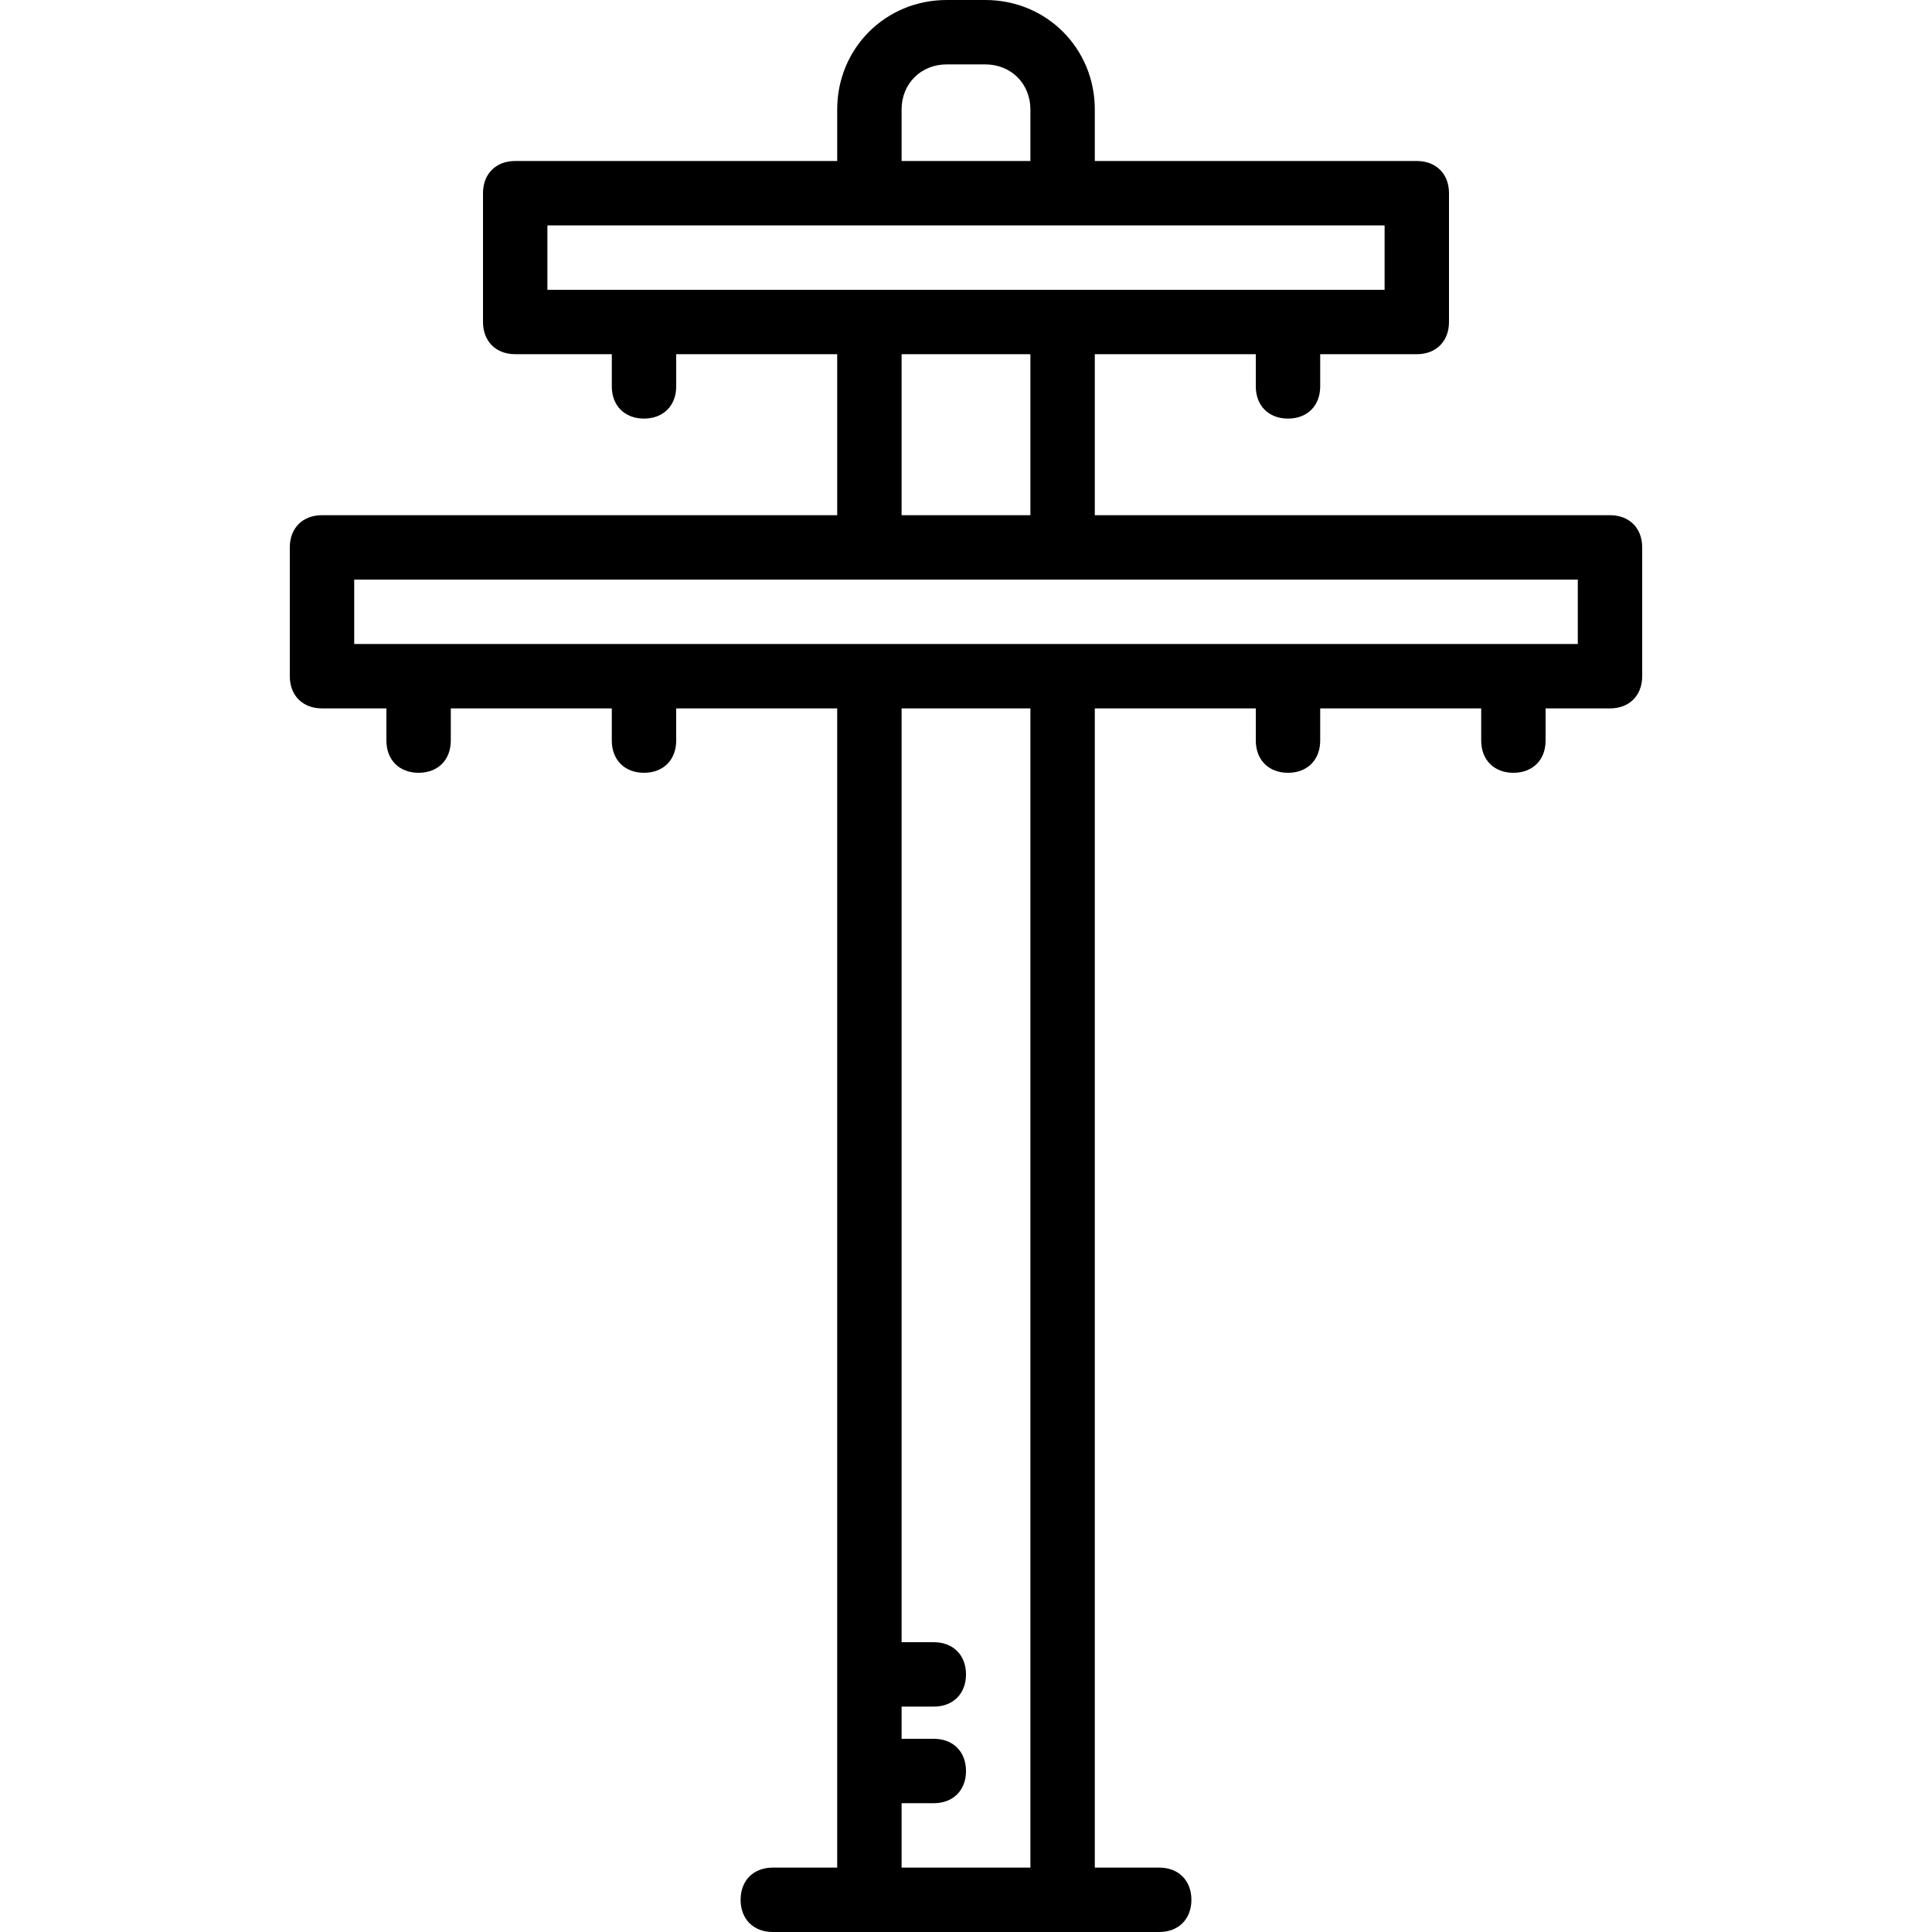 <?xml version="1.0" encoding="iso-8859-1"?>
<!-- Uploaded to: SVG Repo, www.svgrepo.com, Generator: SVG Repo Mixer Tools -->
<svg fill="#000000" height="800px" width="800px" version="1.1" id="Layer_1" xmlns="http://www.w3.org/2000/svg" xmlns:xlink="http://www.w3.org/1999/xlink" 
	 viewBox="0 0 512 512" xml:space="preserve">
<g transform="translate(1 1)">
	<g>
		<path d="M425.667,135.533H289.133V92.867H331.8v8.533c0,5.12,3.413,8.533,8.533,8.533s8.533-3.413,8.533-8.533v-8.533h25.6
			c5.12,0,8.533-3.413,8.533-8.533V50.2c0-5.12-3.413-8.533-8.533-8.533h-85.333V28.013C289.133,11.8,276.333-1,260.12-1h-10.24
			c-16.213,0-29.013,12.8-29.013,29.013v13.653h-85.333c-5.12,0-8.533,3.413-8.533,8.533v34.133c0,5.12,3.413,8.533,8.533,8.533
			h25.6v8.533c0,5.12,3.413,8.533,8.533,8.533c5.12,0,8.533-3.413,8.533-8.533v-8.533h42.667v42.667H84.333
			c-5.12,0-8.533,3.413-8.533,8.533V178.2c0,5.12,3.413,8.533,8.533,8.533H101.4v8.533c0,5.12,3.413,8.533,8.533,8.533
			c5.12,0,8.533-3.413,8.533-8.533v-8.533h42.667v8.533c0,5.12,3.413,8.533,8.533,8.533c5.12,0,8.533-3.413,8.533-8.533v-8.533
			h42.667v307.2H203.8c-5.12,0-8.533,3.413-8.533,8.533S198.68,511,203.8,511h25.6h51.2h25.6c5.12,0,8.533-3.413,8.533-8.533
			s-3.413-8.533-8.533-8.533h-17.067v-307.2H331.8v8.533c0,5.12,3.413,8.533,8.533,8.533s8.533-3.413,8.533-8.533v-8.533h42.667
			v8.533c0,5.12,3.413,8.533,8.533,8.533s8.533-3.413,8.533-8.533v-8.533h17.067c5.12,0,8.533-3.413,8.533-8.533v-34.133
			C434.2,138.947,430.787,135.533,425.667,135.533z M237.933,28.013c0-6.827,5.12-11.947,11.947-11.947h10.24
			c6.827,0,11.947,5.12,11.947,11.947v13.653h-34.133V28.013z M144.067,58.733H229.4h51.2h85.333V75.8H280.6h-51.2h-85.333V58.733z
			 M237.933,92.867h34.133v42.667h-34.133V92.867z M272.067,493.933h-34.133v-17.067h8.533c5.12,0,8.533-3.413,8.533-8.533
			s-3.413-8.533-8.533-8.533h-8.533v-8.533h8.533c5.12,0,8.533-3.413,8.533-8.533s-3.413-8.533-8.533-8.533h-8.533V186.733h34.133
			V493.933z M417.133,169.667H280.6h-51.2H92.867V152.6H229.4h51.2h136.533V169.667z"/>
	</g>
</g>
</svg>